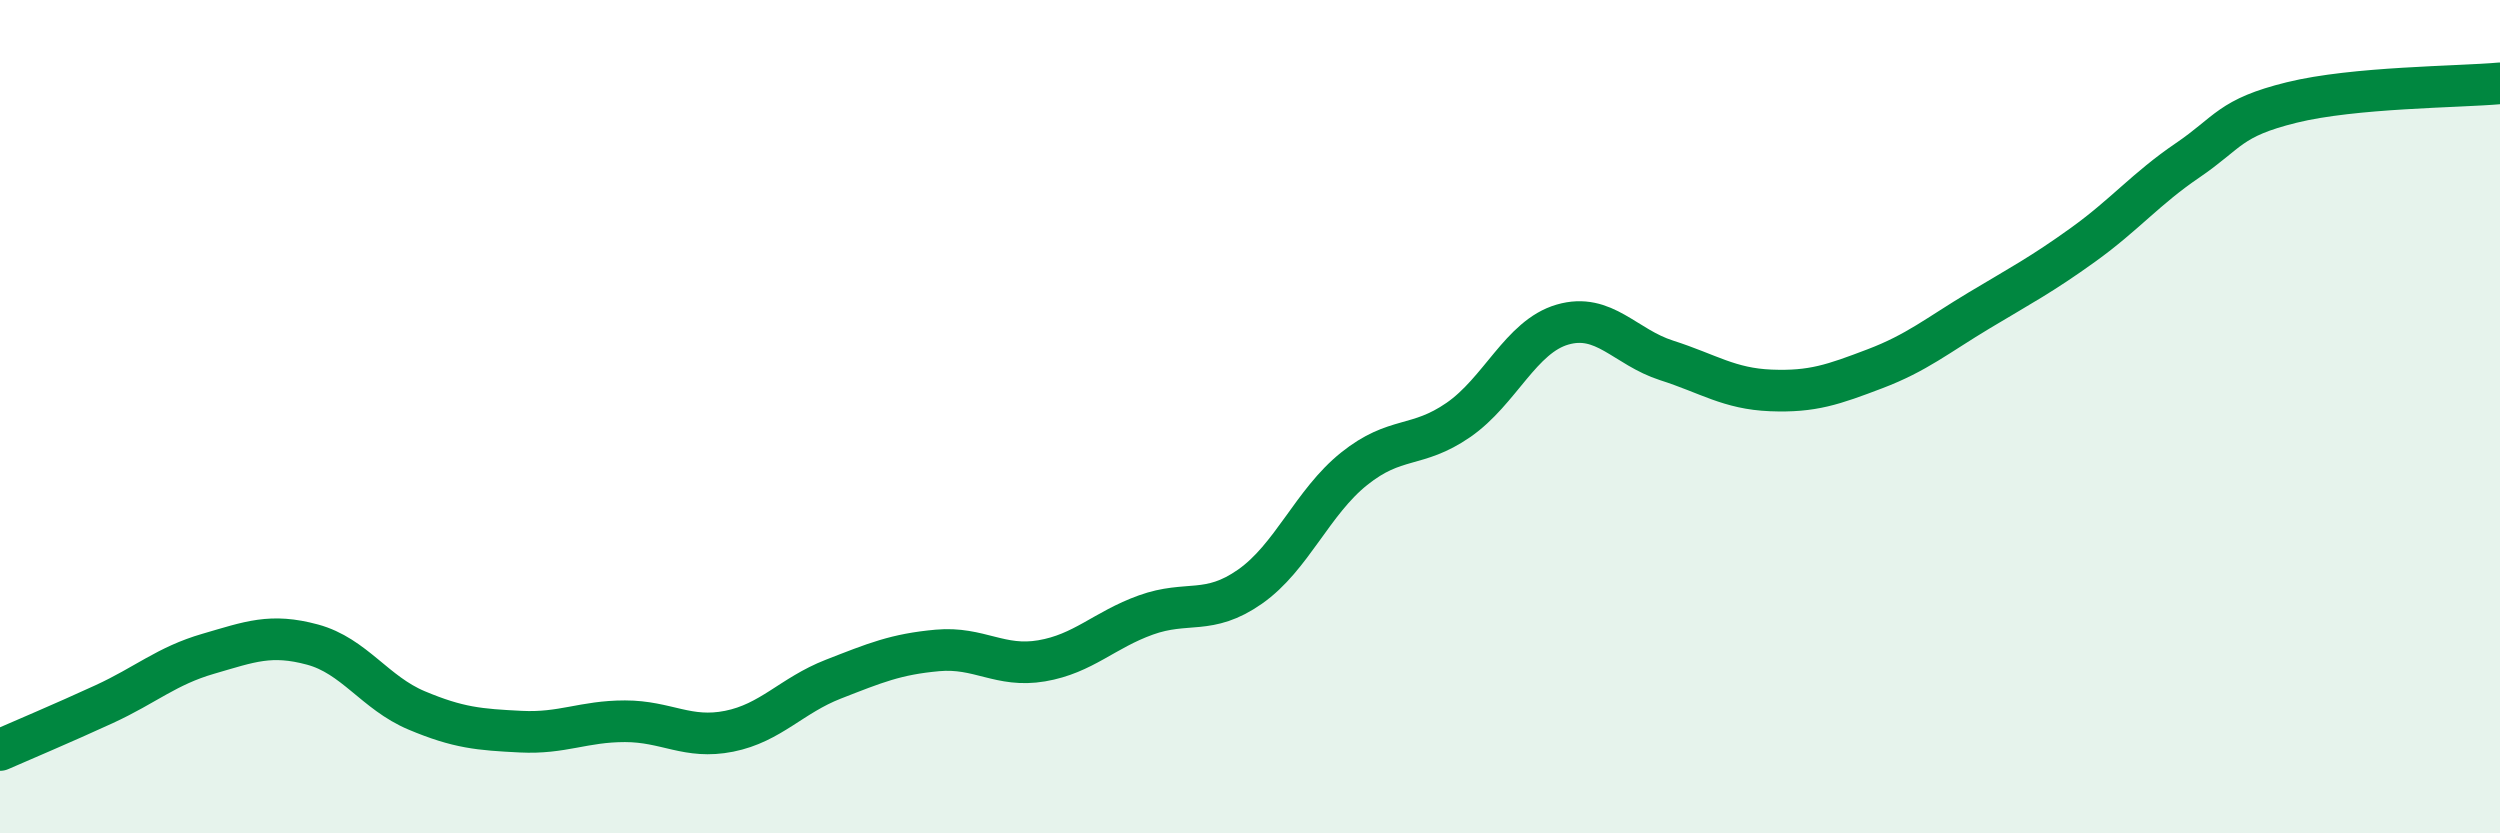 
    <svg width="60" height="20" viewBox="0 0 60 20" xmlns="http://www.w3.org/2000/svg">
      <path
        d="M 0,18 C 0.5,17.78 1.5,17.36 2.5,16.9 C 3.5,16.44 4,15.98 5,15.69 C 6,15.4 6.5,15.2 7.5,15.47 C 8.5,15.74 9,16.63 10,17.05 C 11,17.47 11.5,17.51 12.5,17.56 C 13.5,17.61 14,17.31 15,17.31 C 16,17.31 16.5,17.75 17.5,17.55 C 18.5,17.35 19,16.69 20,16.3 C 21,15.91 21.5,15.7 22.5,15.61 C 23.5,15.52 24,16.03 25,15.86 C 26,15.69 26.5,15.12 27.5,14.76 C 28.5,14.4 29,14.78 30,14.08 C 31,13.38 31.5,12.05 32.5,11.25 C 33.5,10.45 34,10.77 35,10.08 C 36,9.39 36.5,8.08 37.5,7.79 C 38.5,7.5 39,8.33 40,8.65 C 41,8.97 41.5,9.33 42.5,9.37 C 43.5,9.41 44,9.23 45,8.85 C 46,8.47 46.5,8.05 47.5,7.45 C 48.5,6.85 49,6.59 50,5.87 C 51,5.15 51.5,4.53 52.5,3.85 C 53.5,3.17 53.5,2.83 55,2.46 C 56.5,2.09 59,2.09 60,2L60 20L0 20Z"
        fill="#008740"
        opacity="0.1"
        stroke-linecap="round"
        stroke-linejoin="round"
      />
      <path
        d="M 0,18 C 0.5,17.78 1.5,17.36 2.5,16.9 C 3.5,16.44 4,15.98 5,15.69 C 6,15.4 6.5,15.2 7.5,15.47 C 8.5,15.74 9,16.63 10,17.05 C 11,17.47 11.5,17.51 12.5,17.56 C 13.5,17.61 14,17.31 15,17.31 C 16,17.31 16.5,17.75 17.5,17.55 C 18.5,17.35 19,16.69 20,16.3 C 21,15.91 21.5,15.7 22.5,15.61 C 23.5,15.52 24,16.03 25,15.86 C 26,15.69 26.5,15.12 27.5,14.76 C 28.5,14.4 29,14.78 30,14.08 C 31,13.38 31.5,12.05 32.5,11.25 C 33.5,10.45 34,10.77 35,10.08 C 36,9.39 36.5,8.08 37.5,7.79 C 38.5,7.5 39,8.33 40,8.65 C 41,8.97 41.5,9.33 42.5,9.37 C 43.5,9.41 44,9.23 45,8.85 C 46,8.47 46.5,8.05 47.5,7.45 C 48.5,6.85 49,6.59 50,5.87 C 51,5.15 51.5,4.53 52.5,3.85 C 53.5,3.17 53.5,2.83 55,2.46 C 56.5,2.09 59,2.09 60,2"
        stroke="#008740"
        stroke-width="1"
        fill="none"
        stroke-linecap="round"
        stroke-linejoin="round"
      />
    </svg>
  